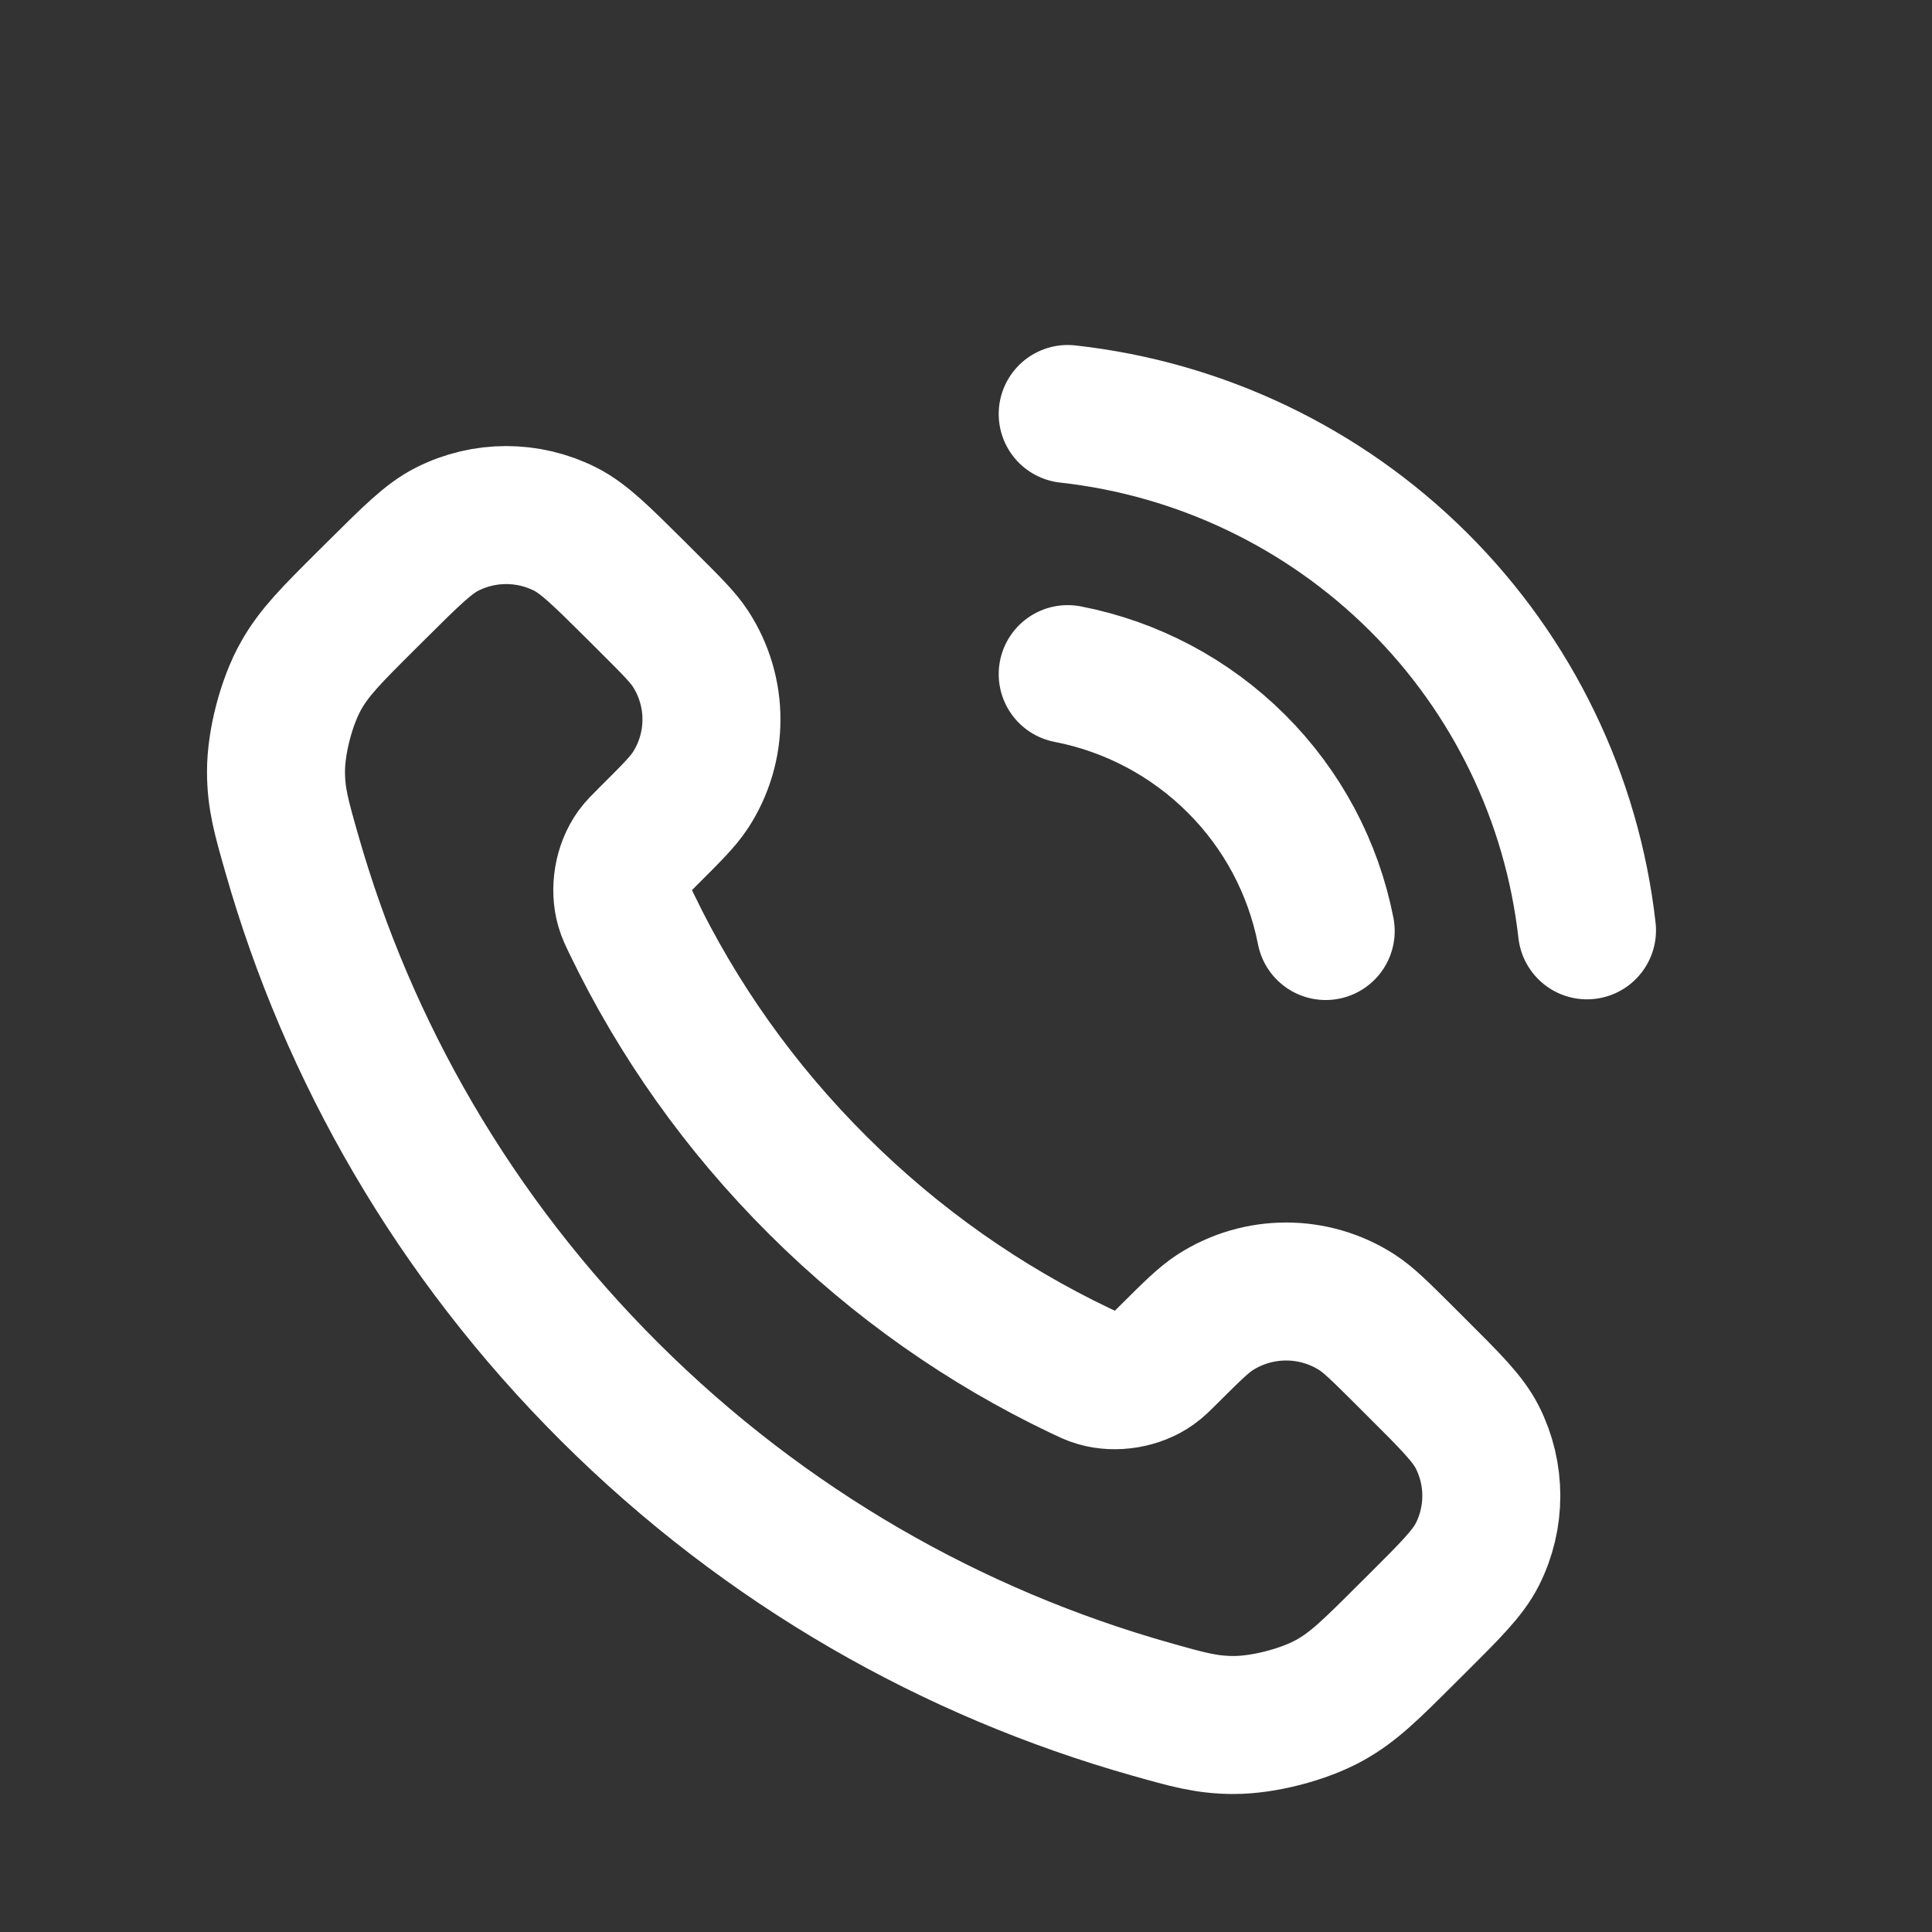 <svg width="28" height="28" viewBox="0 0 28 28" fill="none" xmlns="http://www.w3.org/2000/svg">
<rect x="0" y="0" width="28" height="28" fill="#333333" stroke="none"/>
<path d="M15.474 9.77C16.398 9.949 17.248 10.4 17.914 11.063C18.581 11.726 19.033 12.572 19.213 13.493M15.474 6C17.395 6.212 19.186 7.069 20.554 8.429C21.922 9.789 22.784 11.571 23 13.483M11.855 17.18C10.717 16.048 9.819 14.768 9.16 13.401C9.103 13.284 9.075 13.225 9.053 13.151C8.976 12.886 9.031 12.562 9.192 12.338C9.238 12.275 9.292 12.222 9.4 12.114C9.731 11.784 9.896 11.62 10.005 11.454C10.413 10.829 10.413 10.024 10.005 9.399C9.896 9.233 9.731 9.069 9.4 8.739L9.216 8.555C8.712 8.055 8.461 7.804 8.191 7.668C7.653 7.397 7.019 7.397 6.482 7.668C6.211 7.804 5.96 8.055 5.457 8.555L5.307 8.704C4.806 9.203 4.555 9.453 4.364 9.792C4.151 10.168 3.999 10.753 4 11.185C4.001 11.574 4.077 11.84 4.229 12.372C5.044 15.231 6.582 17.929 8.842 20.179C11.103 22.43 13.813 23.961 16.684 24.772C17.219 24.923 17.486 24.999 17.877 25C18.311 25.001 18.898 24.849 19.276 24.638C19.617 24.447 19.868 24.198 20.369 23.698L20.518 23.55C21.021 23.049 21.273 22.799 21.41 22.529C21.681 21.995 21.681 21.363 21.41 20.828C21.273 20.559 21.021 20.309 20.518 19.808L20.334 19.624C20.003 19.295 19.837 19.13 19.671 19.022C19.044 18.616 18.235 18.616 17.607 19.022C17.441 19.13 17.275 19.295 16.944 19.624C16.836 19.732 16.782 19.786 16.718 19.831C16.494 19.991 16.168 20.046 15.902 19.969C15.828 19.948 15.769 19.919 15.651 19.863C14.278 19.207 12.992 18.313 11.855 17.18Z" stroke="white" stroke-width="2" stroke-linecap="round" stroke-linejoin="round"/>
</svg>
